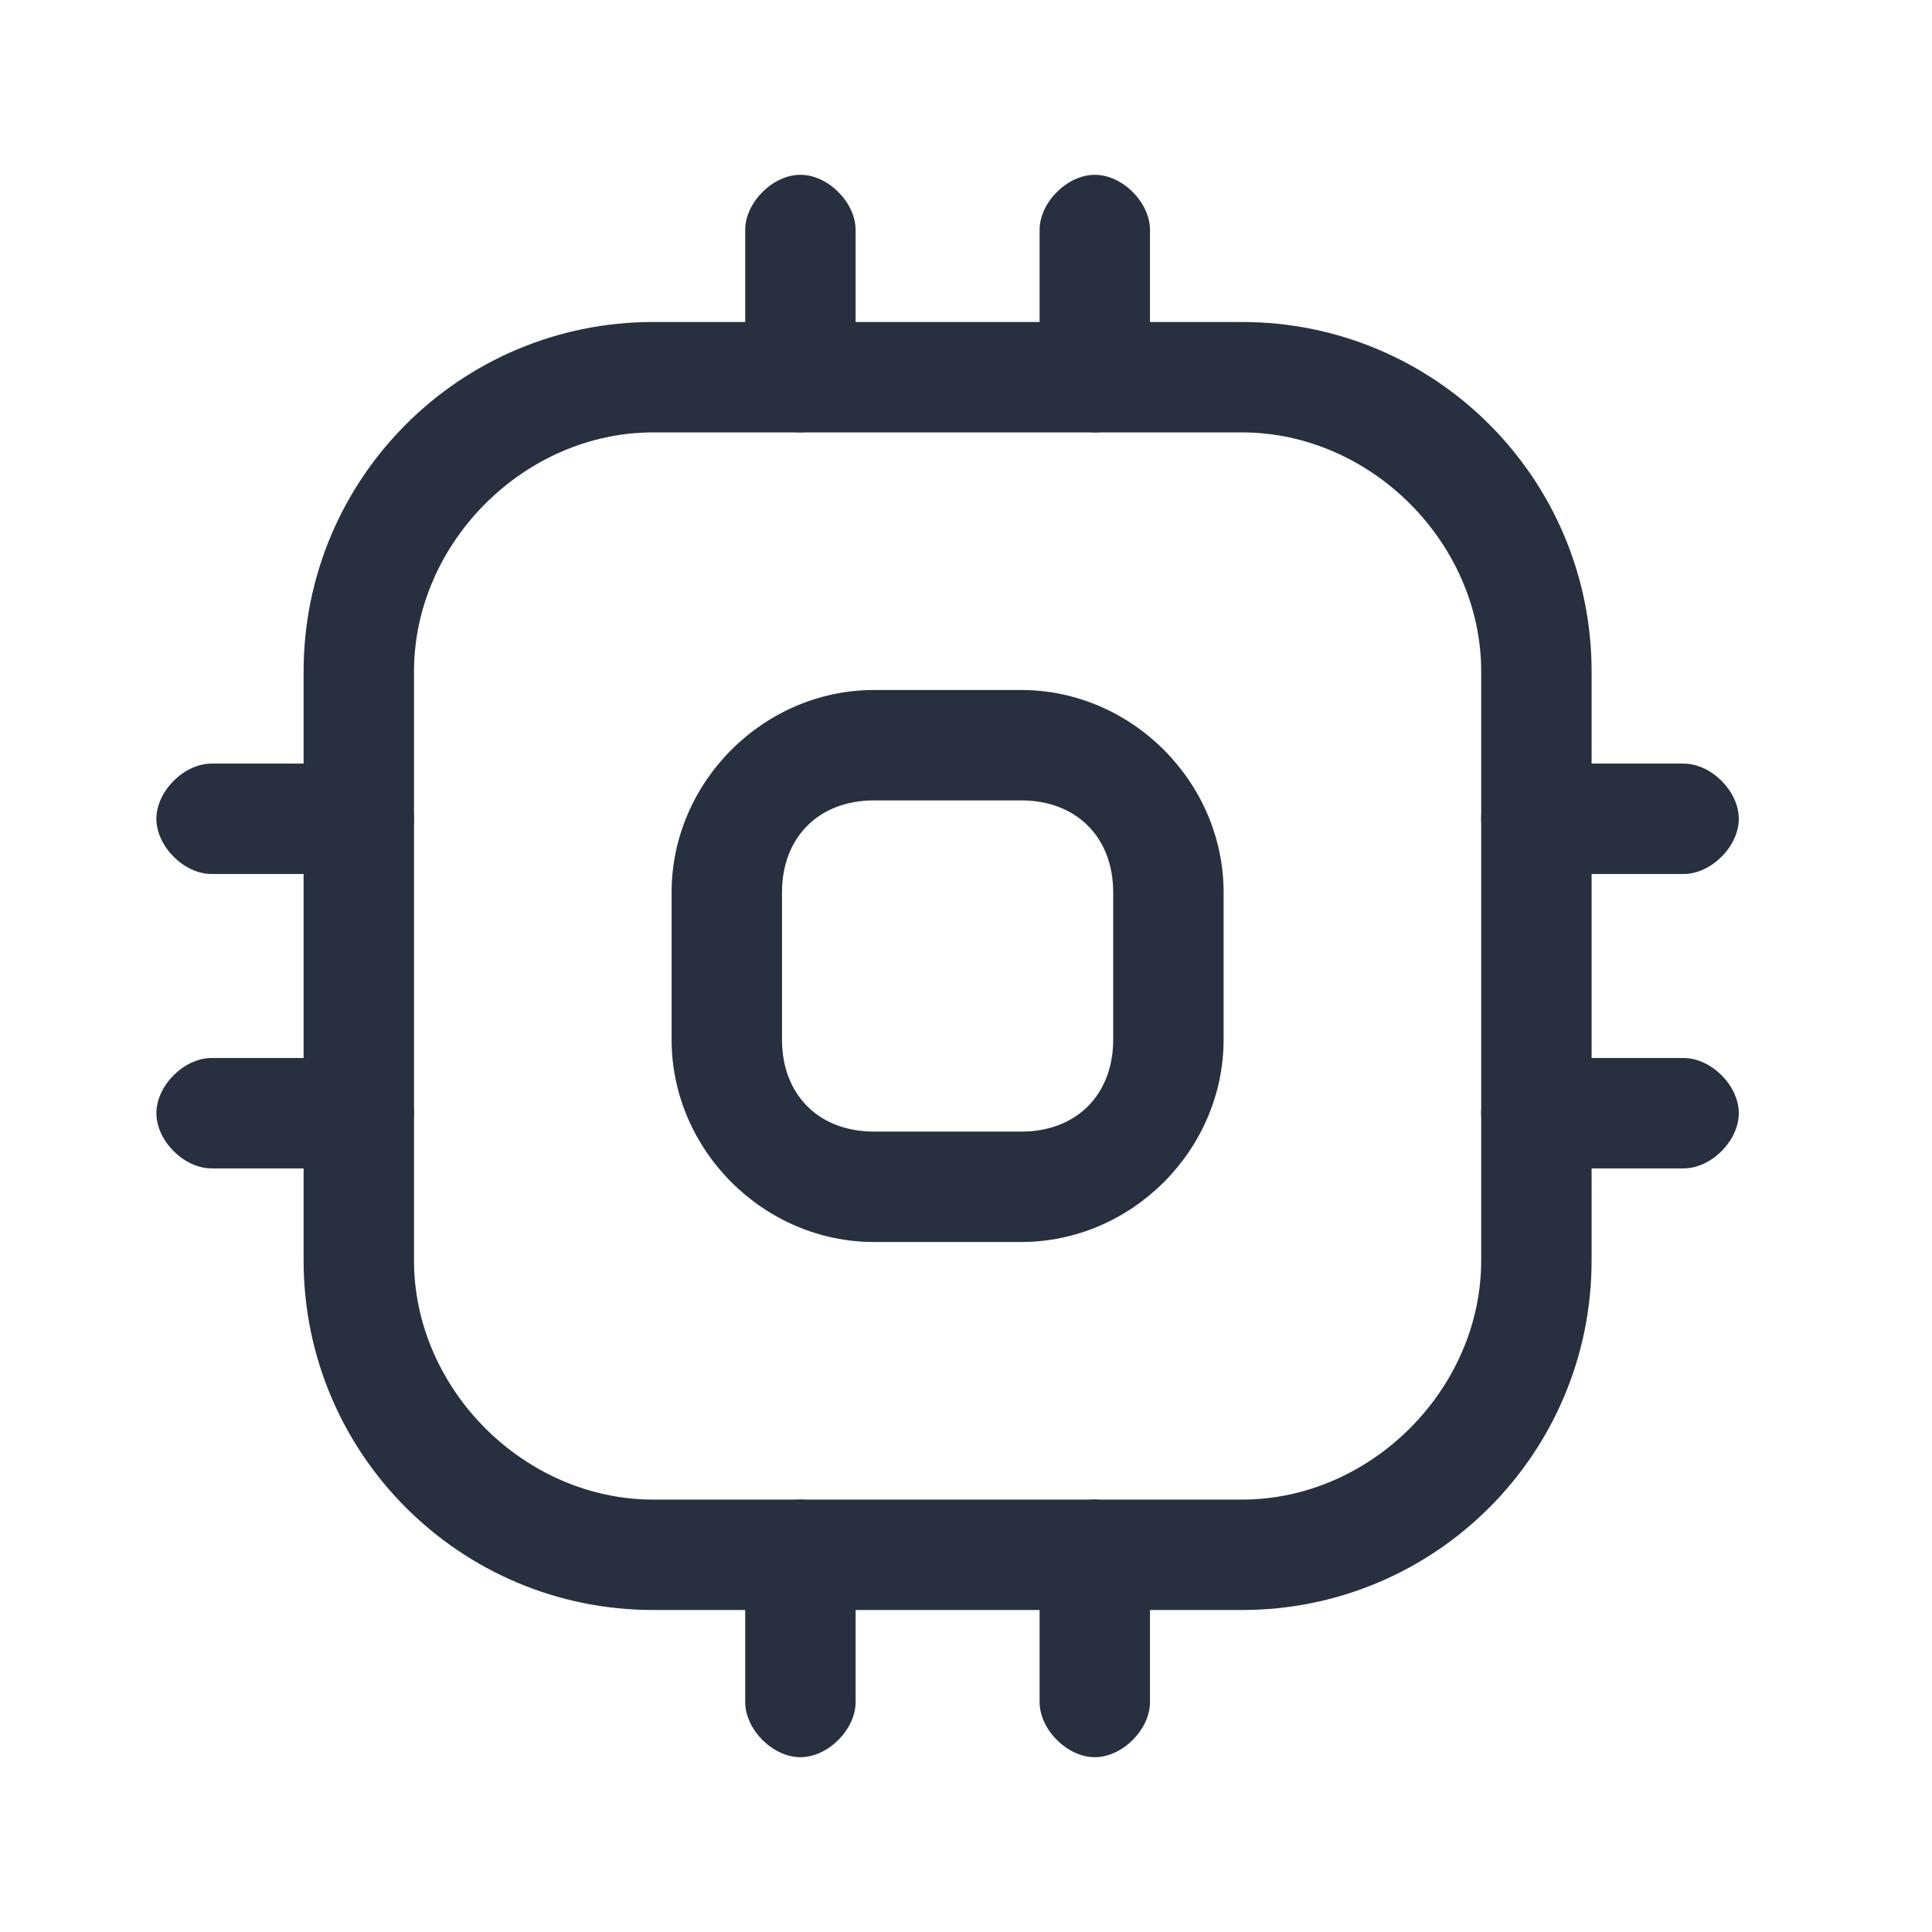 <?xml version="1.0" encoding="UTF-8"?>
<svg id="_图层_1" data-name="图层 1" xmlns="http://www.w3.org/2000/svg" version="1.1" viewBox="0 0 21 21">
  <defs>
    <style>
      .cls-1 {
        fill: #28303f;
        stroke-width: 0px;
      }
    </style>
  </defs>
  <g id="Huge-icon_interface_outline_cpu" data-name="Huge-icon/interface/outline/cpu">
    <g id="Vector">
      <path class="cls-1" d="M13.5,17.5h-6.4c-2.1,0-3.8-1.7-3.8-3.8v-6.4c0-2.1,1.7-3.8,3.8-3.8h6.4c2.1,0,3.8,1.7,3.8,3.8v6.4c0,2.1-1.7,3.8-3.8,3.8ZM7.1,4.7c-1.4,0-2.6,1.2-2.6,2.6v6.4c0,1.4,1.2,2.6,2.6,2.6h6.4c1.4,0,2.6-1.2,2.6-2.6v-6.4c0-1.4-1.2-2.6-2.6-2.6h-6.4Z"/>
      <path class="cls-1" d="M11.1,13.5h-1.6c-1.2,0-2.2-1-2.2-2.2v-1.6c0-1.2,1-2.2,2.2-2.2h1.6c1.2,0,2.2,1,2.2,2.2v1.6c0,1.2-1,2.2-2.2,2.2ZM9.5,8.7c-.6,0-1,.4-1,1v1.6c0,.6.4,1,1,1h1.6c.6,0,1-.4,1-1v-1.6c0-.6-.4-1-1-1h-1.6Z"/>
      <path class="cls-1" d="M11.9,19.1c-.3,0-.6-.3-.6-.6v-1.6c0-.3.3-.6.6-.6s.6.3.6.6v1.6c0,.3-.3.6-.6.6ZM8.7,19.1c-.3,0-.6-.3-.6-.6v-1.6c0-.3.3-.6.6-.6s.6.3.6.6v1.6c0,.3-.3.6-.6.6ZM18.3,12.7h-1.6c-.3,0-.6-.3-.6-.6s.3-.6.6-.6h1.6c.3,0,.6.3.6.6s-.3.6-.6.6ZM3.9,12.7h-1.6c-.3,0-.6-.3-.6-.6s.3-.6.6-.6h1.6c.3,0,.6.3.6.6s-.3.6-.6.6ZM18.3,9.5h-1.6c-.3,0-.6-.3-.6-.6s.3-.6.6-.6h1.6c.3,0,.6.3.6.6s-.3.6-.6.6ZM3.9,9.5h-1.6c-.3,0-.6-.3-.6-.6s.3-.6.6-.6h1.6c.3,0,.6.3.6.6s-.3.6-.6.6ZM11.9,4.7c-.3,0-.6-.3-.6-.6v-1.6c0-.3.3-.6.6-.6s.6.3.6.6v1.6c0,.3-.3.6-.6.6ZM8.7,4.7c-.3,0-.6-.3-.6-.6v-1.6c0-.3.3-.6.6-.6s.6.3.6.6v1.6c0,.3-.3.6-.6.6Z"/>
    </g>
  </g>
</svg>
